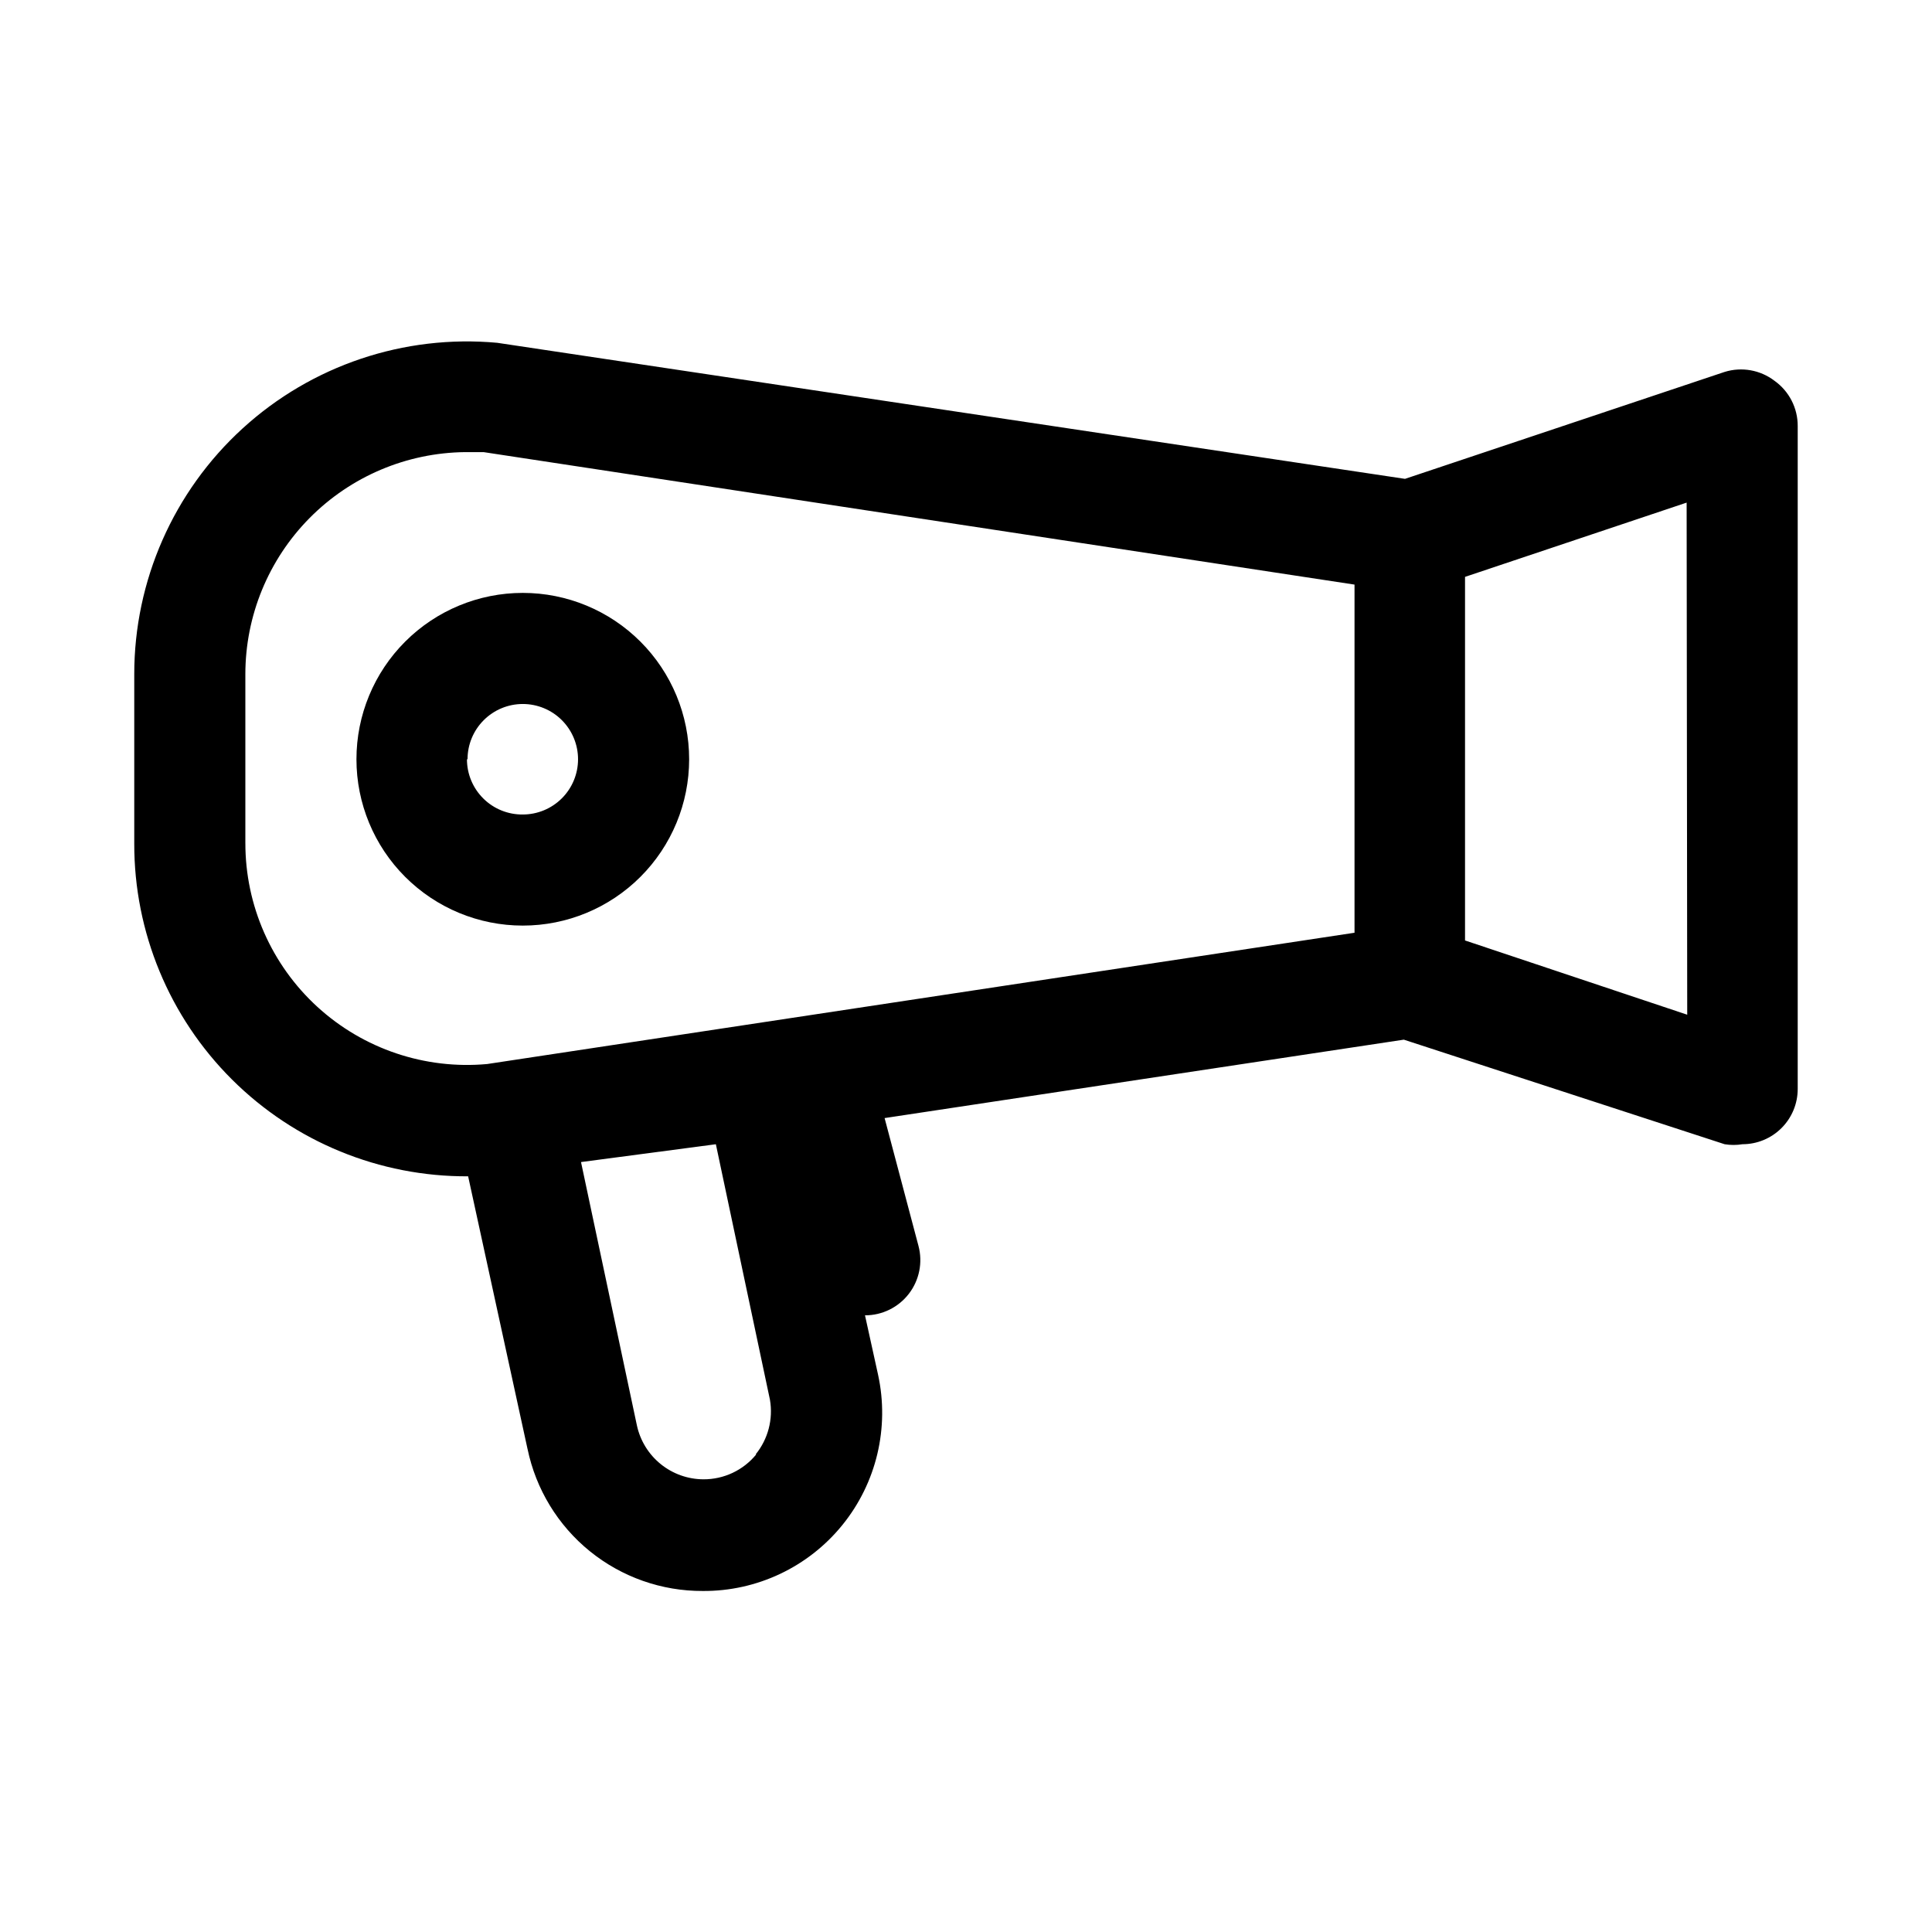<?xml version="1.0" encoding="UTF-8"?>
<!-- Uploaded to: ICON Repo, www.iconrepo.com, Generator: ICON Repo Mixer Tools -->
<svg fill="#000000" width="800px" height="800px" version="1.1" viewBox="144 144 512 512" xmlns="http://www.w3.org/2000/svg">
 <g>
  <path d="m614.27 244.92c-3.766-2.879-8.691-3.762-13.223-2.359l-84.703 28.34-240.57-36.055c-24.684-2.258-49.18 5.981-67.484 22.695-18.305 16.719-28.727 40.367-28.711 65.156v44.871c-0.043 23.449 9.277 45.949 25.887 62.5 16.613 16.555 39.145 25.793 62.594 25.668l15.742 72.266 0.004-0.004c2.215 10.668 8.047 20.238 16.512 27.098 8.465 6.856 19.039 10.578 29.934 10.531 14.348 0.094 27.957-6.344 36.992-17.492 9.035-11.148 12.512-25.797 9.453-39.816l-3.465-15.742c4.555 0.008 8.852-2.106 11.629-5.715 2.777-3.609 3.715-8.305 2.539-12.707l-8.973-33.852 137.6-20.781 85.02 27.711c1.562 0.258 3.16 0.258 4.723 0 3.883 0 7.606-1.543 10.352-4.289s4.289-6.469 4.289-10.352v-175.7c0.016-4.75-2.273-9.211-6.141-11.969zm-405.25 122.65v-44.871c0-15.508 6.117-30.391 17.023-41.414 10.906-11.027 25.723-17.305 41.23-17.469h4.879l230.81 35.109v92.262l-229.86 34.793c-16.453 1.504-32.777-3.988-44.973-15.133-12.195-11.148-19.129-26.914-19.105-43.434zm135.4 161.85c-3.43 4.211-8.582 6.641-14.012 6.613-4.133-0.016-8.137-1.449-11.344-4.055-3.207-2.606-5.426-6.231-6.289-10.273l-14.801-69.746 35.738-4.723 14.328 67.699c0.891 5.148-0.488 10.43-3.777 14.484zm246.71-116.51-58.883-19.676v-96.355l58.727-19.68z"/>
  <path d="m326.63 345.21c0-11.691-4.644-22.906-12.914-31.172-8.266-8.27-19.48-12.914-31.172-12.914s-22.902 4.644-31.172 12.914c-8.266 8.266-12.91 19.48-12.91 31.172 0 11.691 4.644 22.902 12.91 31.168 8.27 8.27 19.48 12.914 31.172 12.914s22.906-4.644 31.172-12.914c8.27-8.266 12.914-19.477 12.914-31.168zm-58.727 0c0-3.887 1.543-7.609 4.289-10.355 2.746-2.746 6.469-4.289 10.352-4.289s7.609 1.543 10.355 4.289c2.746 2.746 4.289 6.469 4.289 10.355 0 3.883-1.543 7.606-4.289 10.352s-6.473 4.289-10.355 4.289c-3.91 0.043-7.676-1.48-10.453-4.234-2.781-2.75-4.344-6.496-4.344-10.406z"/>
 </g>
</svg>